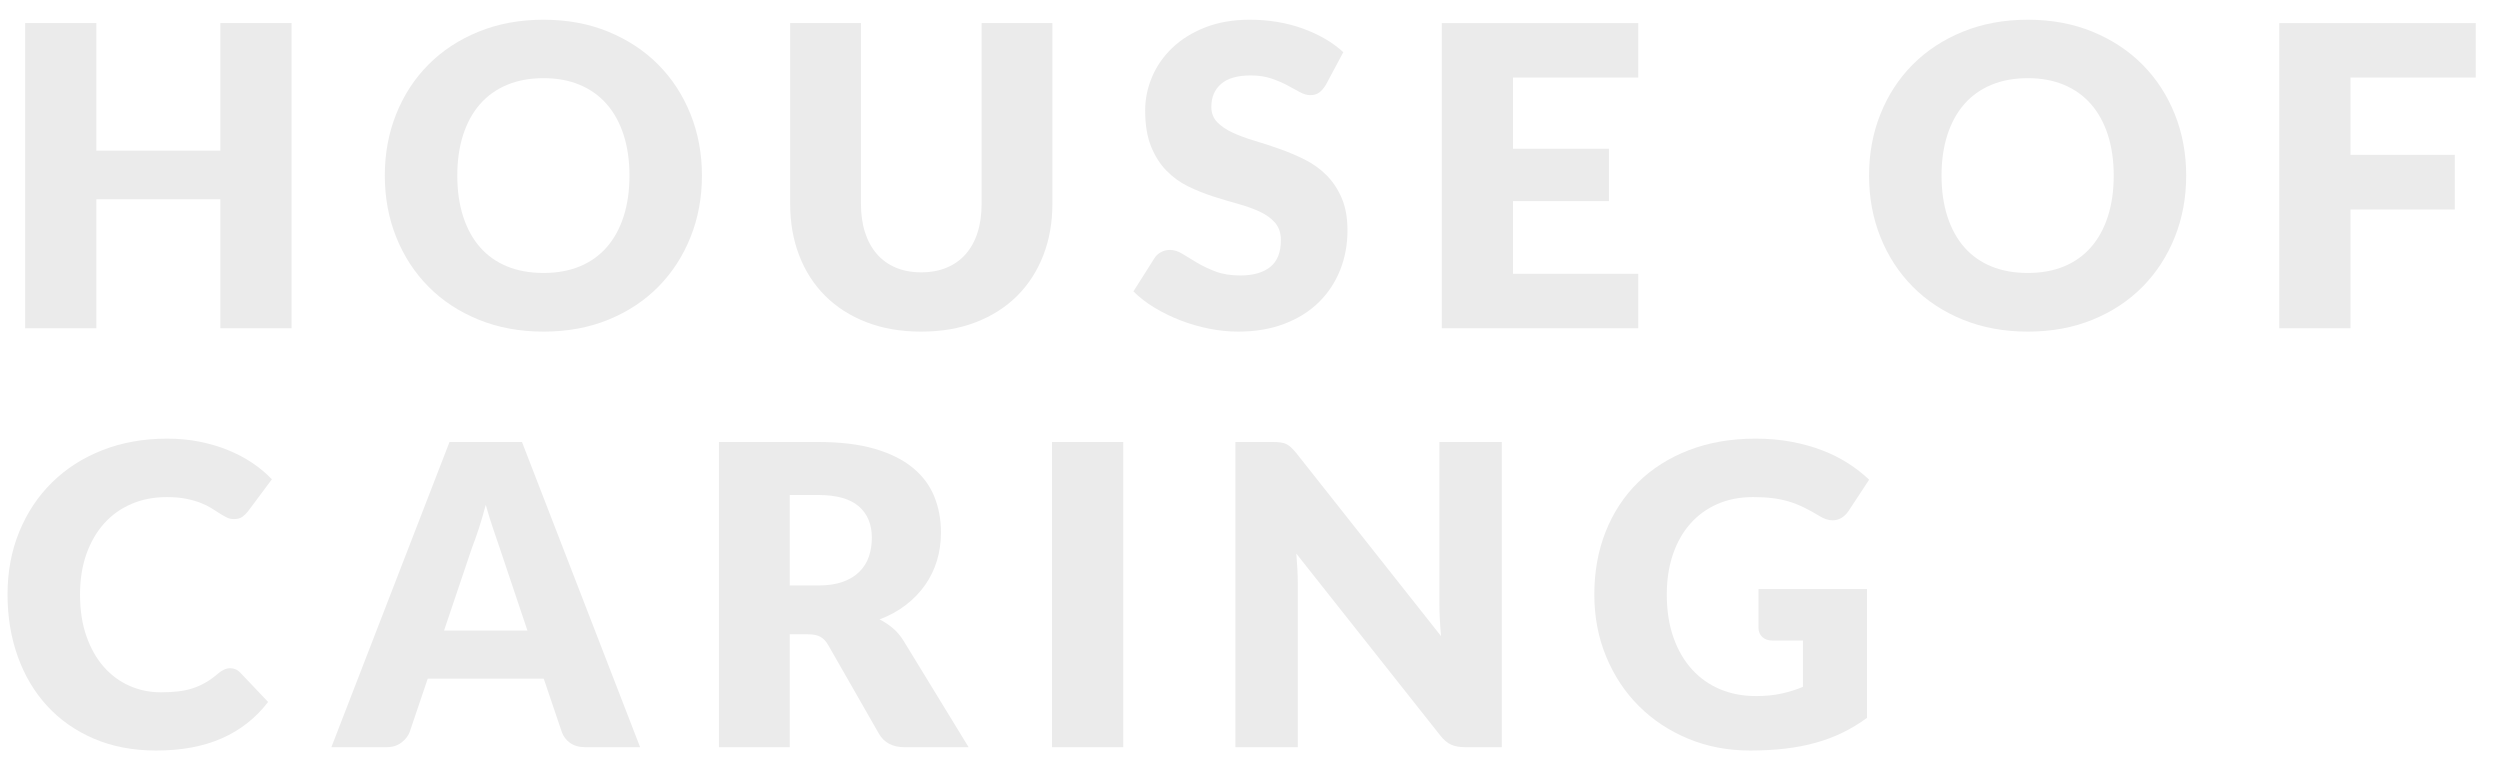 <?xml version="1.0" encoding="UTF-8"?><svg id="_レイヤー_2" xmlns="http://www.w3.org/2000/svg" xmlns:xlink="http://www.w3.org/1999/xlink" viewBox="0 0 370 115"><defs><style>.cls-1{opacity:.08;}.cls-2{clip-path:url(#clippath);}.cls-3{fill:none;}</style><clipPath id="clippath"><rect class="cls-3" width="370" height="115"/></clipPath></defs><g id="contents"><g class="cls-2"><g class="cls-1"><path d="M43.152,48.583h-10.54V29.487H14.26v19.096H3.72V3.416H14.26V22.295h18.352V3.416h10.54V48.583Z"/><path d="M103.887,25.984c0,3.266-.563,6.304-1.689,9.114-1.126,2.812-2.712,5.255-4.758,7.332s-4.511,3.704-7.394,4.882-6.082,1.767-9.595,1.767-6.717-.589-9.61-1.767c-2.894-1.178-5.368-2.805-7.424-4.882-2.057-2.077-3.648-4.521-4.774-7.332-1.127-2.81-1.69-5.848-1.69-9.114s.563-6.303,1.69-9.114c1.126-2.811,2.717-5.249,4.774-7.316,2.056-2.066,4.531-3.688,7.424-4.867,2.893-1.178,6.096-1.767,9.61-1.767s6.712,.595,9.595,1.782c2.883,1.189,5.348,2.816,7.394,4.883,2.046,2.067,3.632,4.506,4.758,7.316s1.689,5.838,1.689,9.083Zm-10.726,0c0-2.232-.29-4.242-.868-6.029-.579-1.788-1.411-3.301-2.496-4.542s-2.413-2.19-3.983-2.852c-1.571-.661-3.359-.992-5.363-.992-2.025,0-3.828,.331-5.409,.992-1.581,.662-2.914,1.612-3.999,2.852s-1.917,2.754-2.496,4.542c-.579,1.788-.868,3.797-.868,6.029,0,2.253,.29,4.273,.868,6.061,.578,1.788,1.411,3.301,2.496,4.542s2.418,2.186,3.999,2.837c1.581,.65,3.384,.976,5.409,.976,2.004,0,3.792-.326,5.363-.976,1.57-.651,2.898-1.597,3.983-2.837s1.917-2.754,2.496-4.542c.578-1.788,.868-3.808,.868-6.061Z"/><path d="M136.349,40.306c1.405,0,2.661-.232,3.767-.697,1.105-.465,2.041-1.131,2.806-2,.764-.868,1.348-1.927,1.751-3.177,.403-1.25,.604-2.671,.604-4.263V3.416h10.478V30.169c0,2.77-.45,5.312-1.349,7.626-.899,2.315-2.186,4.309-3.859,5.983-1.674,1.674-3.71,2.976-6.107,3.906-2.398,.93-5.095,1.395-8.091,1.395-3.018,0-5.725-.465-8.122-1.395s-4.433-2.232-6.107-3.906c-1.674-1.674-2.956-3.668-3.844-5.983-.889-2.314-1.333-4.856-1.333-7.626V3.416h10.478V30.138c0,1.592,.201,3.013,.604,4.263,.403,1.251,.986,2.315,1.751,3.193,.764,.878,1.7,1.55,2.805,2.015s2.361,.697,3.767,.697Z"/><path d="M196.204,12.592c-.31,.496-.636,.868-.977,1.116s-.78,.372-1.317,.372c-.476,0-.987-.149-1.535-.449-.548-.3-1.168-.636-1.86-1.008-.693-.372-1.483-.708-2.372-1.008-.889-.299-1.902-.449-3.038-.449-1.963,0-3.425,.418-4.386,1.255-.961,.837-1.442,1.968-1.442,3.395,0,.91,.29,1.664,.868,2.263,.578,.6,1.338,1.116,2.278,1.55,.94,.434,2.015,.832,3.224,1.193,1.209,.362,2.444,.765,3.705,1.209,1.26,.445,2.496,.967,3.705,1.565,1.209,.6,2.283,1.364,3.224,2.294,.94,.93,1.699,2.061,2.278,3.394,.578,1.333,.868,2.94,.868,4.821,0,2.087-.362,4.041-1.085,5.859-.724,1.819-1.772,3.405-3.146,4.759s-3.069,2.418-5.084,3.193c-2.015,.775-4.304,1.163-6.866,1.163-1.406,0-2.836-.145-4.293-.434s-2.868-.698-4.231-1.225c-1.364-.527-2.646-1.152-3.844-1.875-1.199-.723-2.243-1.529-3.131-2.418l3.1-4.898c.227-.372,.547-.671,.961-.899,.413-.228,.857-.341,1.333-.341,.62,0,1.245,.196,1.875,.589,.63,.393,1.343,.827,2.139,1.302,.795,.476,1.71,.91,2.744,1.302,1.033,.393,2.252,.589,3.658,.589,1.901,0,3.379-.418,4.433-1.255,1.054-.837,1.581-2.165,1.581-3.983,0-1.054-.29-1.912-.868-2.573-.579-.661-1.338-1.209-2.279-1.643s-2.01-.816-3.208-1.147c-1.199-.33-2.429-.697-3.689-1.101-1.261-.403-2.491-.899-3.689-1.488-1.199-.589-2.268-1.364-3.208-2.325-.94-.961-1.7-2.16-2.278-3.597-.579-1.436-.868-3.208-.868-5.316,0-1.694,.341-3.348,1.023-4.96,.682-1.612,1.684-3.048,3.007-4.309,1.322-1.261,2.945-2.268,4.867-3.022s4.123-1.132,6.603-1.132c1.384,0,2.733,.108,4.045,.326,1.312,.217,2.558,.538,3.736,.961,1.178,.424,2.278,.93,3.301,1.519s1.938,1.255,2.744,2l-2.604,4.867Z"/><path d="M242.461,3.416V11.476h-18.538v10.54h14.198v7.75h-14.198v10.757h18.538v8.06h-29.078V3.416h29.078Z"/><path d="M323.556,25.984c0,3.266-.563,6.304-1.689,9.114-1.126,2.812-2.712,5.255-4.758,7.332s-4.511,3.704-7.394,4.882-6.082,1.767-9.595,1.767-6.717-.589-9.61-1.767c-2.894-1.178-5.368-2.805-7.424-4.882-2.057-2.077-3.648-4.521-4.774-7.332-1.127-2.81-1.69-5.848-1.69-9.114s.563-6.303,1.69-9.114c1.126-2.811,2.717-5.249,4.774-7.316,2.056-2.066,4.531-3.688,7.424-4.867,2.893-1.178,6.096-1.767,9.61-1.767s6.712,.595,9.595,1.782c2.883,1.189,5.348,2.816,7.394,4.883,2.046,2.067,3.632,4.506,4.758,7.316s1.689,5.838,1.689,9.083Zm-10.726,0c0-2.232-.29-4.242-.868-6.029-.579-1.788-1.411-3.301-2.496-4.542s-2.413-2.19-3.983-2.852c-1.571-.661-3.359-.992-5.363-.992-2.025,0-3.828,.331-5.409,.992-1.581,.662-2.914,1.612-3.999,2.852s-1.917,2.754-2.496,4.542c-.579,1.788-.868,3.797-.868,6.029,0,2.253,.29,4.273,.868,6.061,.578,1.788,1.411,3.301,2.496,4.542s2.418,2.186,3.999,2.837c1.581,.65,3.384,.976,5.409,.976,2.004,0,3.792-.326,5.363-.976,1.57-.651,2.898-1.597,3.983-2.837s1.917-2.754,2.496-4.542c.578-1.788,.868-3.808,.868-6.061Z"/><path d="M366.41,3.416V11.476h-18.538v11.439h15.438v8.091h-15.438v17.577h-10.54V3.416h29.078Z"/><path d="M34.069,98.896c.248,0,.496,.046,.744,.139,.248,.093,.485,.254,.713,.481l4.154,4.371c-1.819,2.377-4.098,4.17-6.835,5.379-2.739,1.209-5.979,1.813-9.719,1.813-3.431,0-6.505-.584-9.223-1.752-2.718-1.167-5.022-2.779-6.913-4.836-1.891-2.056-3.343-4.495-4.356-7.315-1.013-2.821-1.519-5.885-1.519-9.192,0-3.368,.578-6.463,1.736-9.285,1.157-2.821,2.774-5.254,4.852-7.3,2.077-2.046,4.562-3.637,7.456-4.774,2.893-1.136,6.086-1.705,9.579-1.705,1.694,0,3.291,.15,4.79,.45,1.499,.3,2.898,.713,4.201,1.24,1.302,.527,2.5,1.158,3.596,1.891,1.095,.734,2.066,1.545,2.914,2.434l-3.534,4.743c-.228,.29-.496,.554-.806,.791s-.744,.356-1.302,.356c-.372,0-.724-.083-1.054-.248-.331-.165-.682-.367-1.054-.604-.372-.237-.78-.496-1.224-.775-.445-.279-.972-.537-1.581-.775-.61-.237-1.323-.439-2.139-.604-.816-.165-1.772-.248-2.868-.248-1.901,0-3.637,.336-5.208,1.007-1.571,.672-2.919,1.633-4.045,2.883s-2.005,2.764-2.635,4.542c-.631,1.777-.946,3.772-.946,5.983,0,2.315,.315,4.371,.946,6.169,.63,1.798,1.488,3.312,2.573,4.541,1.085,1.23,2.351,2.165,3.798,2.806,1.446,.641,2.996,.961,4.65,.961,.95,0,1.818-.046,2.604-.14,.785-.093,1.514-.253,2.186-.48,.671-.227,1.312-.521,1.922-.883,.609-.361,1.225-.811,1.844-1.349,.248-.207,.517-.376,.806-.511,.289-.134,.589-.202,.899-.202Z"/><path d="M94.736,110.583h-8.122c-.91,0-1.658-.212-2.247-.636-.589-.423-.998-.966-1.225-1.627l-2.666-7.874h-17.174l-2.666,7.874c-.207,.579-.609,1.1-1.209,1.565-.6,.465-1.333,.697-2.201,.697h-8.184l17.484-45.167h10.726l17.484,45.167Zm-29.016-17.267h12.338l-4.154-12.369c-.269-.785-.584-1.71-.945-2.774-.362-1.064-.718-2.217-1.069-3.457-.331,1.261-.672,2.429-1.023,3.503-.352,1.075-.682,2.005-.992,2.79l-4.154,12.307Z"/><path d="M116.882,93.874v16.709h-10.478v-45.167h14.694c3.265,0,6.05,.336,8.354,1.008,2.304,.671,4.185,1.607,5.642,2.805,1.457,1.199,2.516,2.615,3.177,4.247,.661,1.633,.992,3.41,.992,5.332,0,1.467-.197,2.852-.589,4.154-.393,1.302-.977,2.506-1.752,3.611-.775,1.106-1.726,2.093-2.852,2.961-1.127,.868-2.423,1.581-3.891,2.139,.702,.352,1.358,.786,1.968,1.302,.609,.517,1.142,1.147,1.597,1.891l9.61,15.717h-9.486c-1.757,0-3.018-.661-3.782-1.984l-7.502-13.113c-.331-.579-.718-.992-1.163-1.24s-1.069-.372-1.875-.372h-2.666Zm0-7.223h4.216c1.426,0,2.64-.181,3.643-.543,1.002-.361,1.824-.862,2.464-1.503,.64-.64,1.105-1.39,1.395-2.248,.289-.857,.434-1.782,.434-2.774,0-1.984-.646-3.534-1.938-4.65-1.292-1.116-3.292-1.674-5.999-1.674h-4.216v13.393Z"/><path d="M166.24,110.583h-10.54v-45.167h10.54v45.167Z"/><path d="M189.501,65.478c.31,.042,.589,.119,.837,.232,.248,.114,.485,.274,.713,.48,.227,.207,.485,.486,.775,.837l21.452,27.125c-.083-.868-.145-1.71-.186-2.527-.042-.816-.062-1.585-.062-2.31v-23.901h9.238v45.167h-5.456c-.806,0-1.488-.124-2.046-.372s-1.096-.702-1.612-1.364l-21.297-26.908c.062,.786,.113,1.555,.155,2.31,.041,.754,.062,1.462,.062,2.124v24.211h-9.238v-45.167h5.518c.455,0,.837,.021,1.147,.062Z"/><path d="M259.828,103.019c1.446,0,2.728-.124,3.844-.372,1.116-.248,2.17-.579,3.162-.992v-6.852h-4.464c-.662,0-1.178-.175-1.55-.526s-.558-.796-.558-1.333v-5.767h16.058v19.065c-1.158,.848-2.361,1.576-3.611,2.186-1.251,.609-2.584,1.111-3.999,1.503-1.416,.393-2.925,.682-4.526,.868-1.602,.187-3.322,.279-5.161,.279-3.307,0-6.366-.584-9.176-1.752-2.811-1.167-5.244-2.779-7.3-4.836-2.057-2.056-3.669-4.495-4.836-7.315-1.168-2.821-1.751-5.885-1.751-9.192,0-3.368,.558-6.463,1.674-9.285,1.116-2.821,2.712-5.254,4.79-7.3,2.077-2.046,4.588-3.637,7.533-4.774,2.945-1.136,6.236-1.705,9.874-1.705,1.88,0,3.647,.155,5.301,.465,1.653,.311,3.177,.734,4.572,1.271s2.671,1.178,3.829,1.922c1.157,.744,2.19,1.55,3.1,2.418l-3.038,4.619c-.29,.434-.636,.774-1.039,1.022s-.842,.372-1.317,.372c-.62,0-1.261-.206-1.922-.62-.827-.496-1.607-.924-2.341-1.286-.734-.361-1.483-.656-2.248-.884-.765-.227-1.571-.392-2.418-.496-.848-.103-1.798-.155-2.852-.155-1.963,0-3.73,.346-5.301,1.038-1.571,.692-2.909,1.669-4.015,2.93s-1.958,2.774-2.557,4.542c-.6,1.767-.899,3.735-.899,5.905,0,2.398,.331,4.526,.992,6.386,.661,1.86,1.576,3.431,2.744,4.712,1.167,1.282,2.552,2.258,4.154,2.93s3.353,1.007,5.254,1.007Z"/></g></g></g></svg>